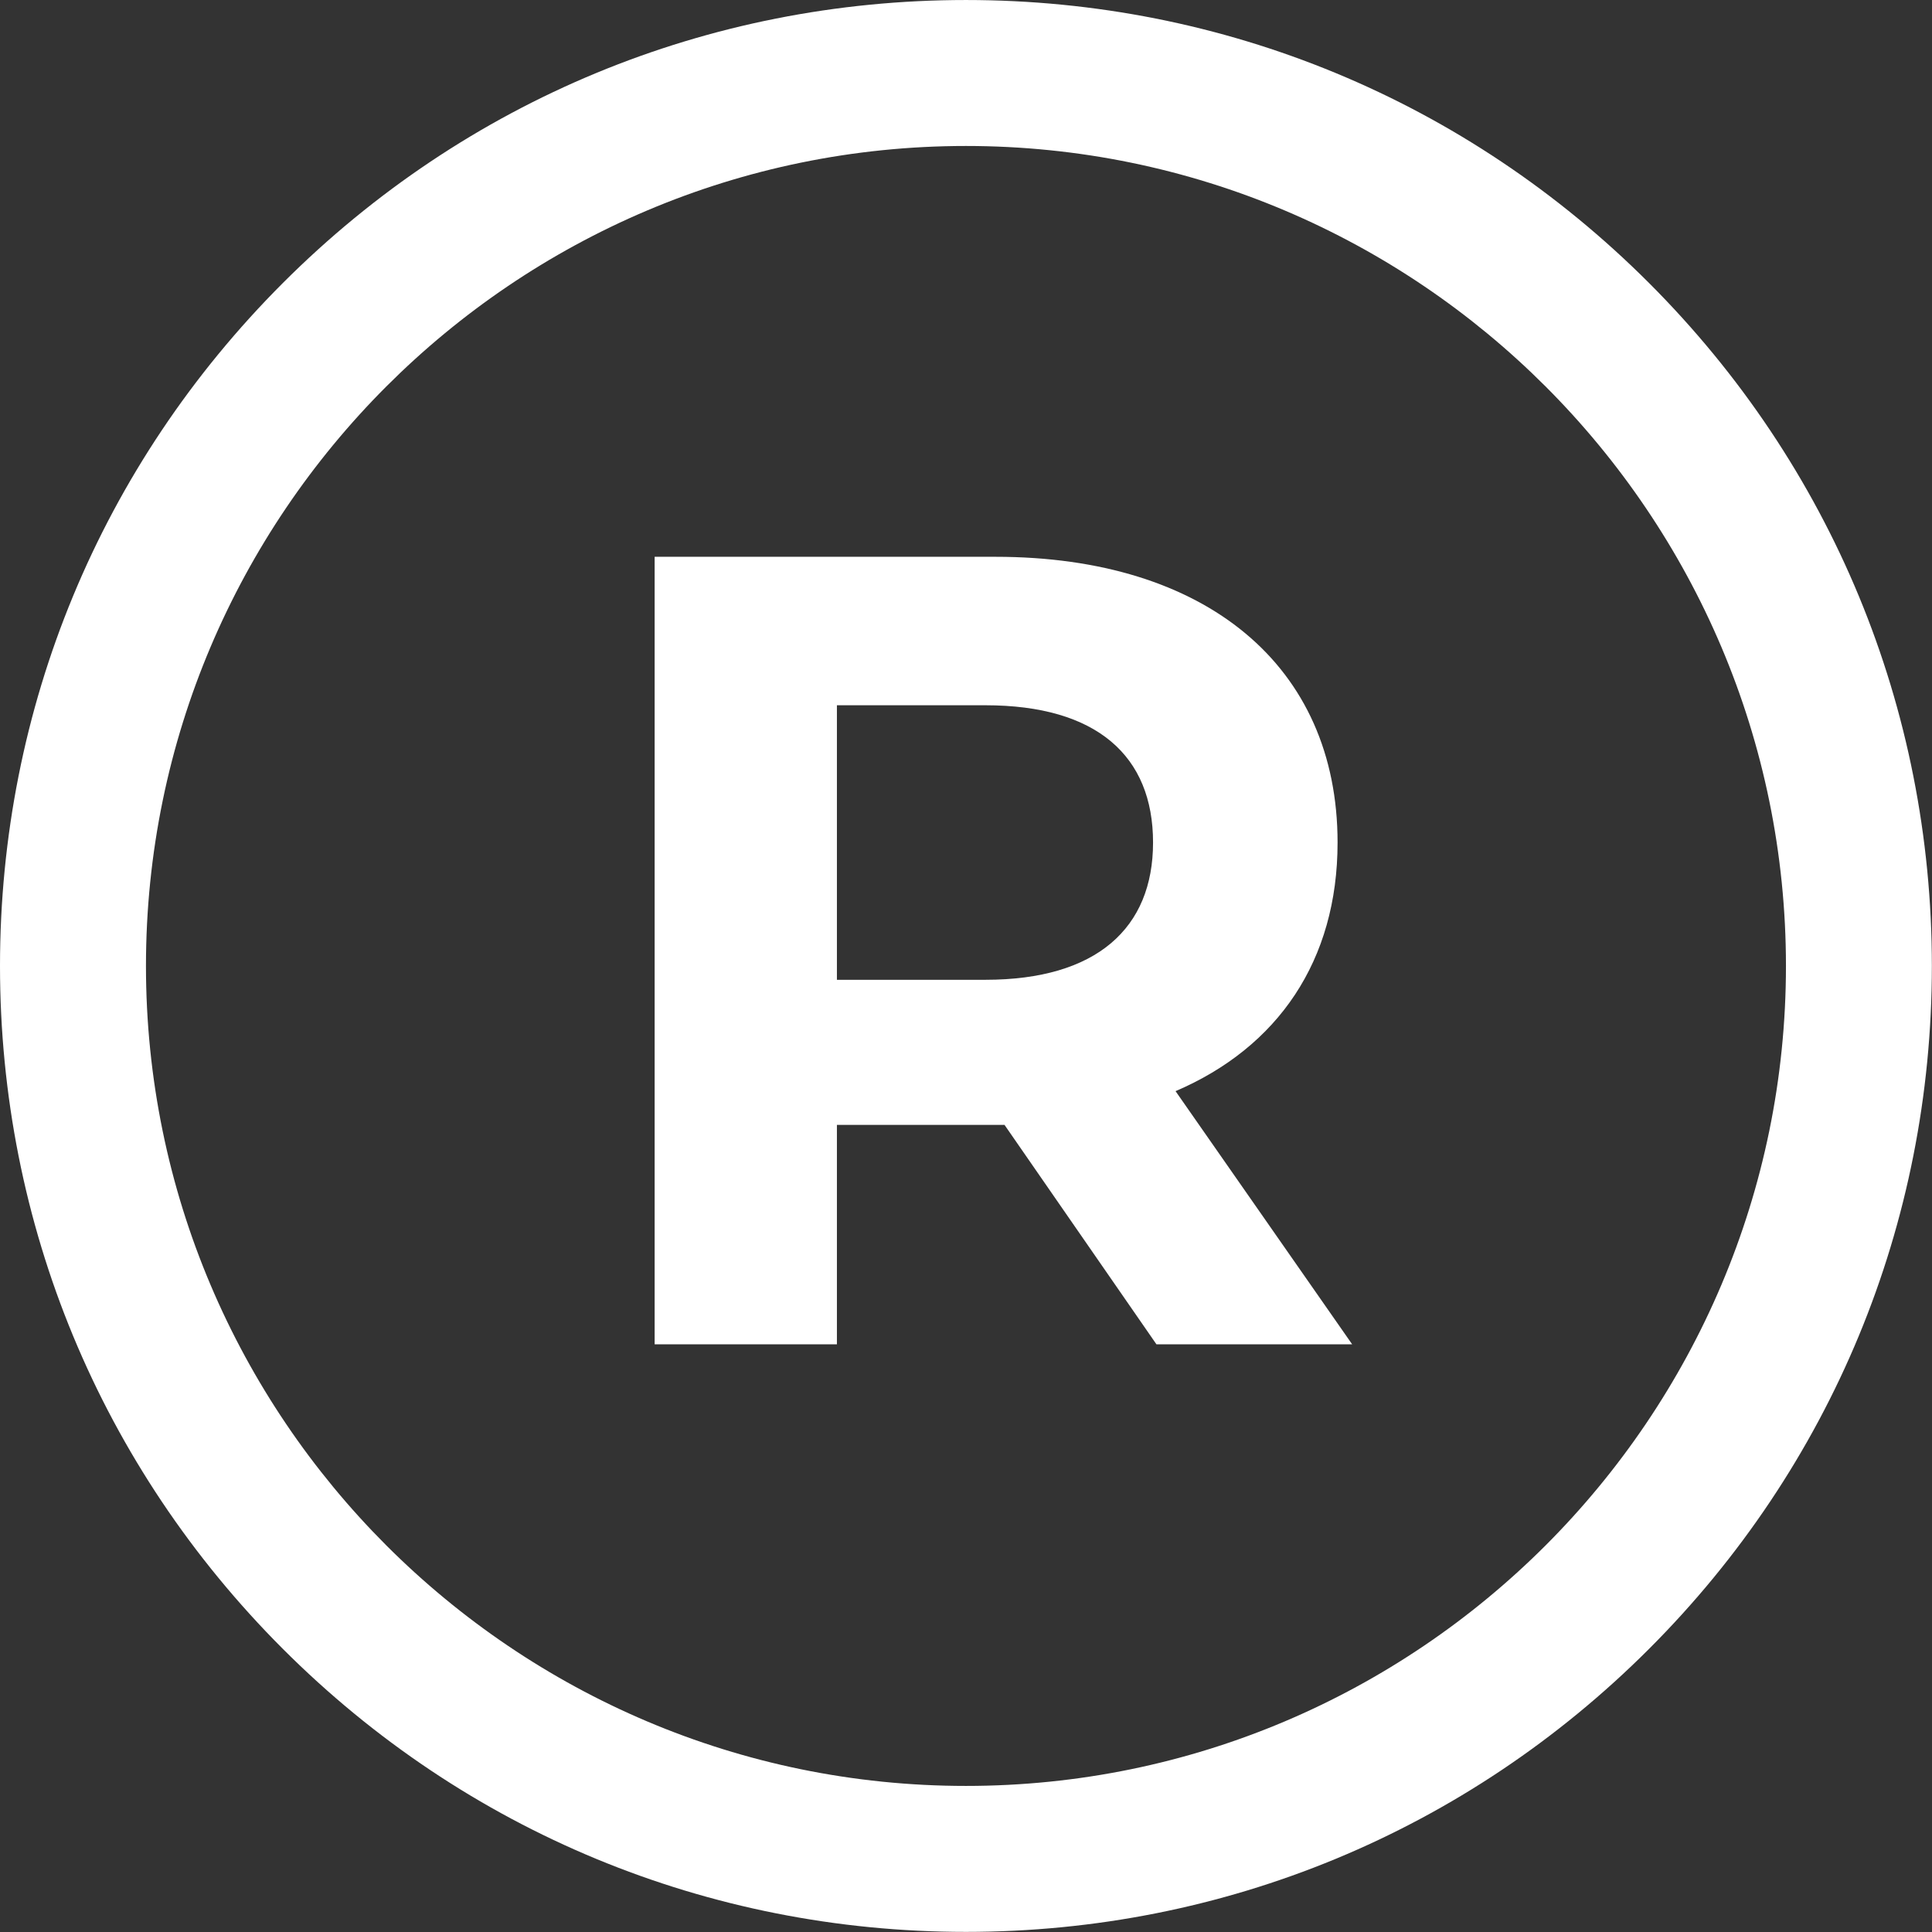<?xml version="1.0" encoding="UTF-8" standalone="no"?><svg xmlns="http://www.w3.org/2000/svg" xmlns:xlink="http://www.w3.org/1999/xlink" fill="#ffffff" height="705.6" preserveAspectRatio="xMidYMid meet" version="1" viewBox="0.0 0.0 705.6 705.6" width="705.6" zoomAndPan="magnify"><rect x="0.0" y="0.0" width="705.6" height="705.6" fill="#333333" stroke="none"/><defs><clipPath id="a"><path d="M 0 0 L 705.559 0 L 705.559 705.559 L 0 705.559 Z M 0 0"/></clipPath></defs><g><g clip-path="url(#a)" id="change1_1"><path d="M 352.777 652.25 C 187.652 652.25 53.309 517.906 53.309 352.781 C 53.309 187.641 187.652 53.312 352.777 53.312 C 517.918 53.312 652.262 187.641 652.262 352.781 C 652.262 517.906 517.918 652.25 352.777 652.25 Z M 602.238 103.336 C 535.594 36.707 447.008 0.004 352.777 0.004 C 258.547 0.004 169.961 36.707 103.332 103.336 C 36.703 169.965 0 258.551 0 352.781 C 0 447.012 36.703 535.598 103.332 602.227 C 169.961 668.855 258.547 705.559 352.777 705.559 C 447.008 705.559 535.594 668.855 602.238 602.227 C 668.867 535.598 705.555 447.012 705.555 352.781 C 705.555 258.551 668.867 169.965 602.238 103.336"/></g><g id="change1_2"><path d="M 359.895 357.836 L 305.656 357.836 L 305.656 257.574 L 359.895 257.574 C 400.566 257.574 421.113 276.074 421.113 307.707 C 421.113 338.934 400.566 357.836 359.895 357.836 Z M 429.332 398.508 C 466.73 382.492 488.504 350.859 488.504 307.707 C 488.504 243.199 440.434 203.352 363.586 203.352 L 239.086 203.352 L 239.086 490.973 L 305.656 490.973 L 305.656 410.836 L 366.871 410.836 L 422.355 490.973 L 493.836 490.973 L 429.332 398.508"/></g></g></svg>
